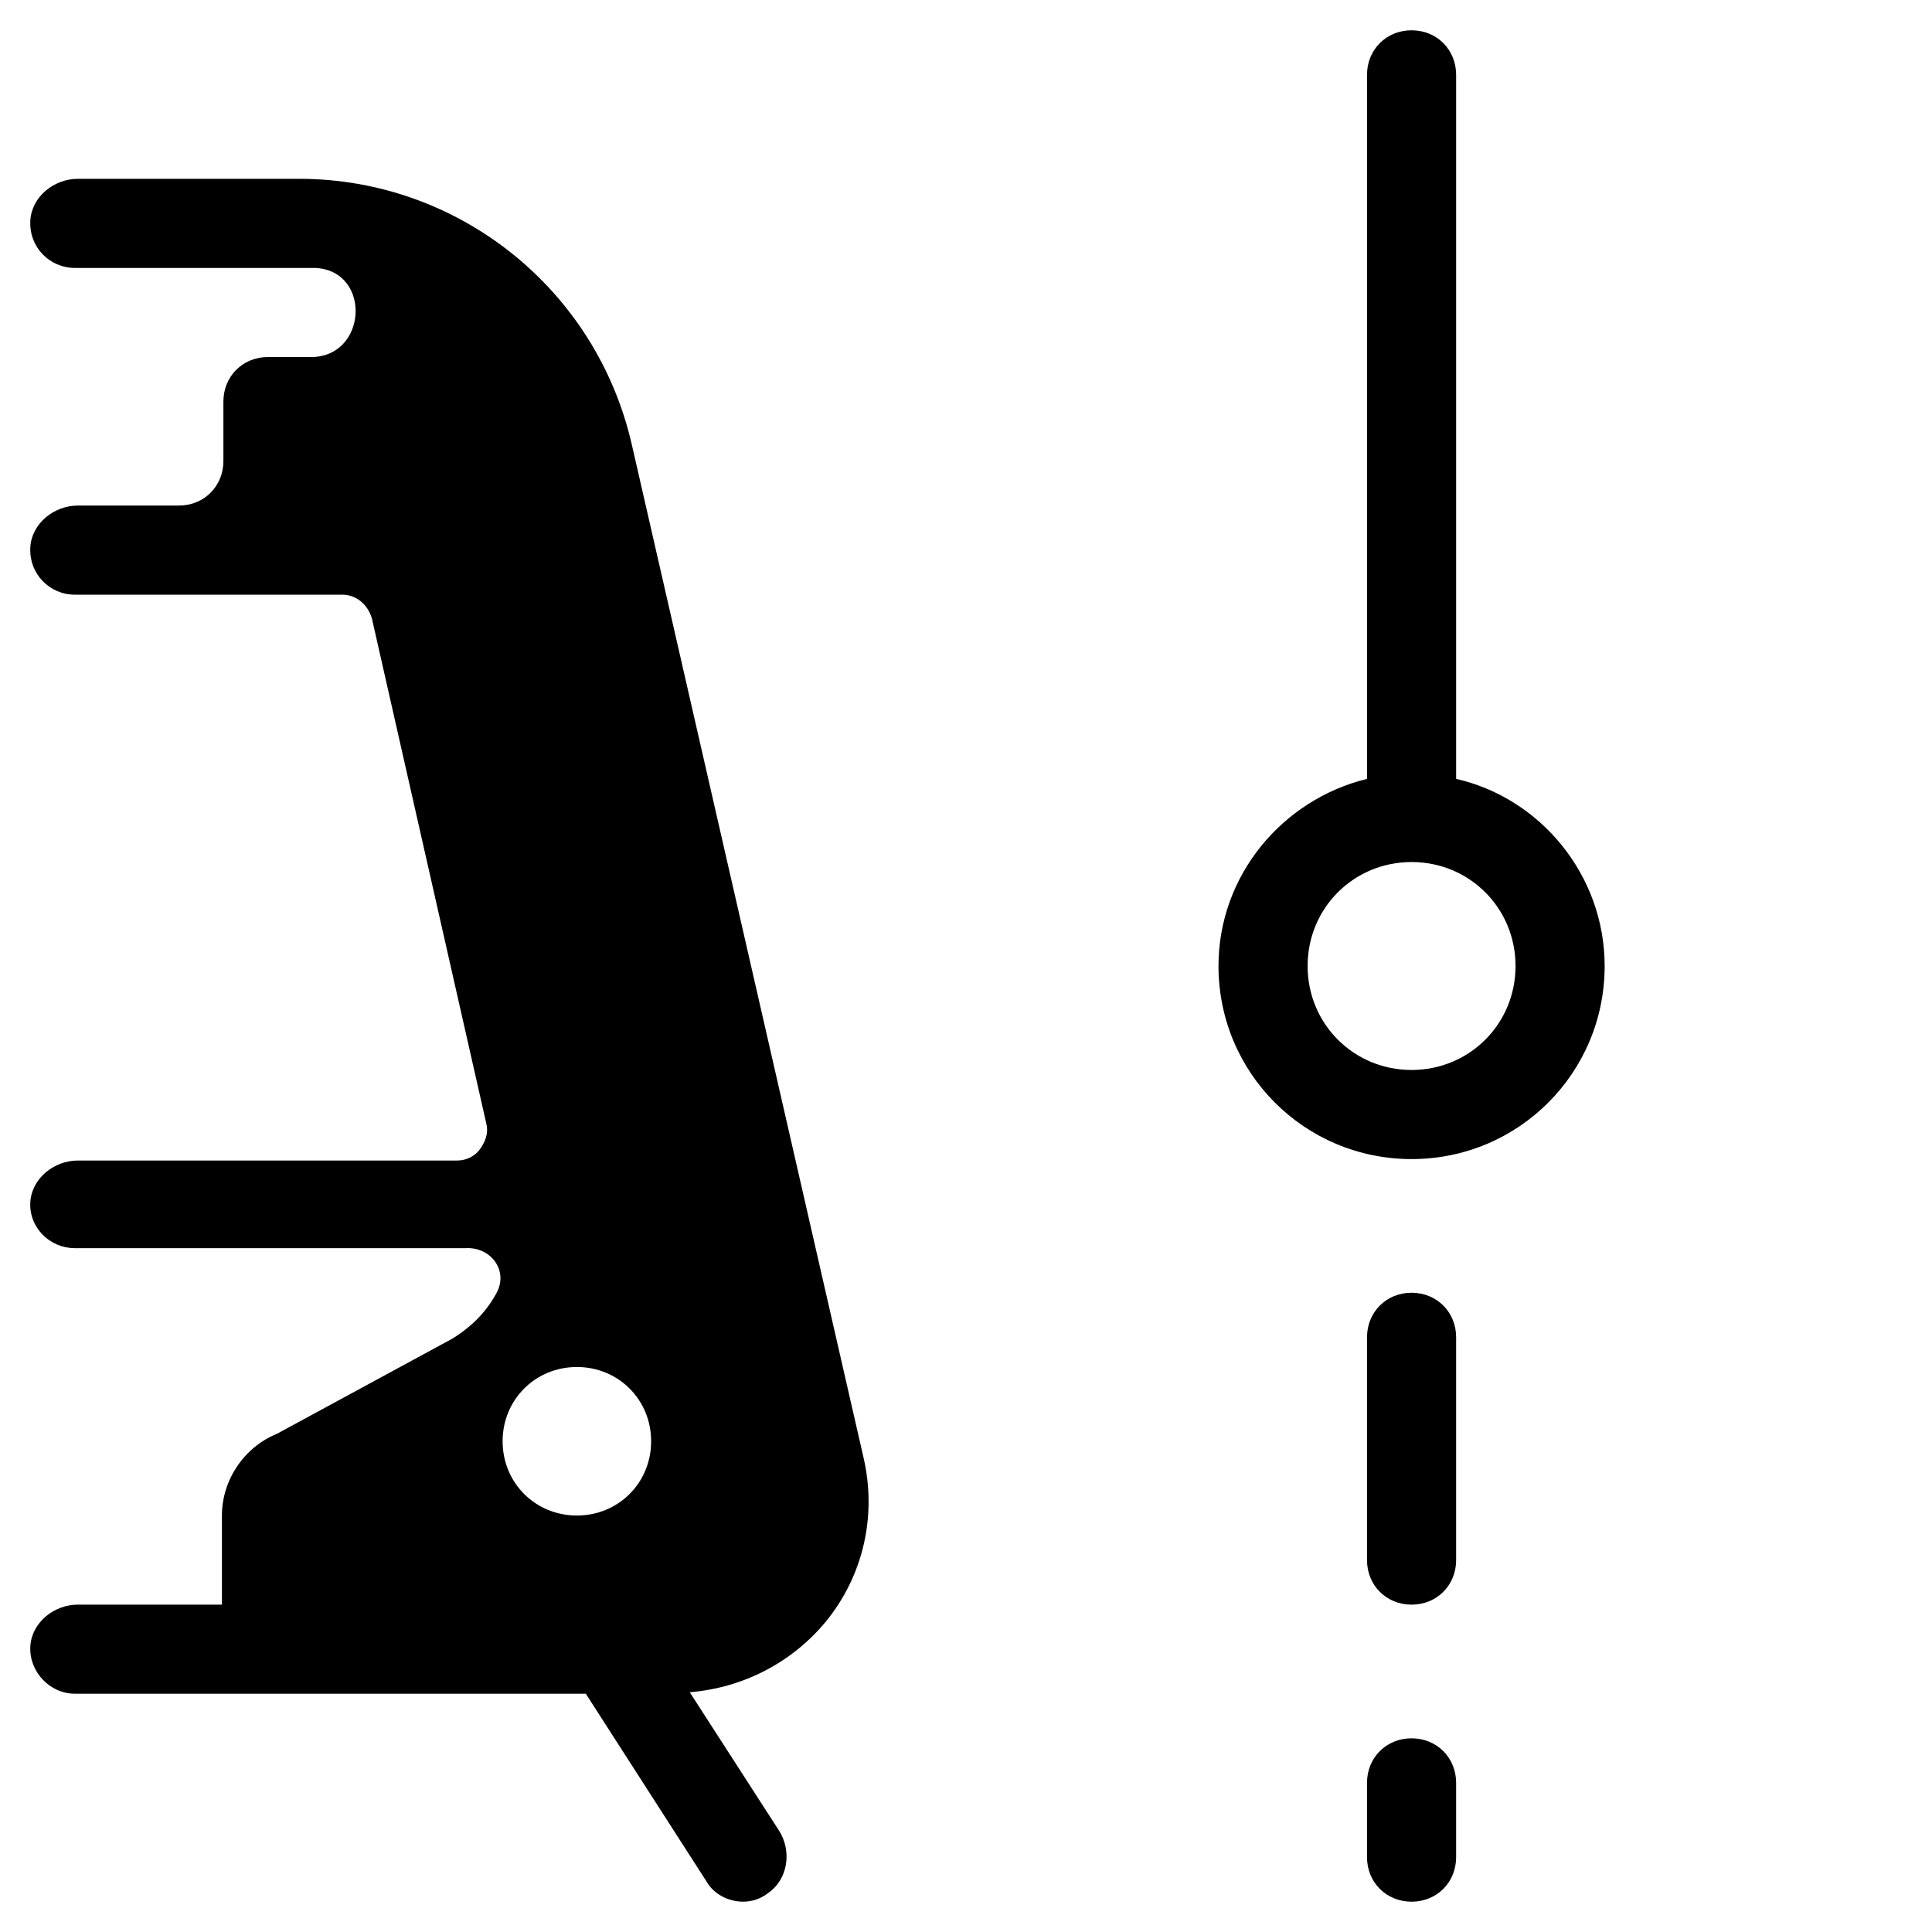<?xml version="1.0" encoding="UTF-8"?>
<!-- Uploaded to: ICON Repo, www.iconrepo.com, Generator: ICON Repo Mixer Tools -->
<svg fill="#000000" width="800px" height="800px" version="1.1" viewBox="144 144 512 512" xmlns="http://www.w3.org/2000/svg">
 <g>
  <path d="m529.89 498.4c0-6.691-5.117-11.809-11.809-11.809s-11.809 5.117-11.809 11.809v59.039c0 6.691 5.117 11.809 11.809 11.809s11.809-5.117 11.809-11.809z"/>
  <path d="m518.08 604.67c-6.691 0-11.809 5.117-11.809 11.809v19.68c0 6.691 5.117 11.809 11.809 11.809s11.809-5.117 11.809-11.809v-19.68c0-6.691-5.117-11.809-11.809-11.809z"/>
  <path d="m569.25 400c0-24.008-16.926-44.477-39.359-49.594v-186.57c0-6.691-5.117-11.809-11.809-11.809s-11.809 5.117-11.809 11.809v186.57c-22.434 5.512-39.359 25.586-39.359 49.594 0 28.34 22.828 51.168 51.168 51.168 28.34 0.004 51.168-22.828 51.168-51.164zm-51.168 27.551c-15.352 0-27.551-12.203-27.551-27.551 0-15.352 12.203-27.551 27.551-27.551 15.352 0 27.551 12.203 27.551 27.551 0.004 15.348-12.199 27.551-27.551 27.551z"/>
  <path d="m311.44 261.84c-9.445-41.328-46.051-70.453-88.164-70.453h-58.648c-6.297 0-12.203 4.723-12.594 11.02-0.395 7.086 5.117 12.598 11.805 12.598h59.434 4.328c14.957 0.789 13.777 23.617-1.18 23.617l-11.41-0.004c-6.691 0-11.809 5.117-11.809 11.809v15.742c0 6.691-5.117 11.809-11.809 11.809h-26.766c-6.297 0-12.203 4.723-12.594 11.02-0.395 7.086 5.117 12.598 11.805 12.598h70.848c3.543 0 6.691 2.363 7.871 6.297l30.309 133.82c0.789 3.148-0.789 5.512-1.574 6.691-0.789 1.18-2.754 3.148-6.297 3.148h-100.37c-6.297 0-12.203 4.723-12.594 11.02-0.395 6.695 5.117 12.203 11.805 12.203h101.16 2.363c6.691-0.395 11.414 5.902 8.266 11.809-2.754 5.117-6.691 9.055-11.809 12.203l-46.445 25.191c-8.66 3.543-14.562 12.203-14.562 21.648v23.617l-38.18-0.004c-6.297 0-12.203 4.723-12.594 11.02-0.395 6.691 5.117 12.594 11.809 12.594h135.4l31.883 49.594c1.965 3.547 5.902 5.516 9.836 5.516 2.363 0 4.723-0.789 6.691-2.363 5.117-3.543 6.297-11.02 2.754-16.531l-23.617-36.605c14.168-1.18 27.16-7.871 36.211-18.895 9.84-12.203 13.383-27.945 9.84-43.297zm-14.562 283.79c-11.02 0-19.68-8.66-19.68-19.68s8.66-19.68 19.68-19.68 19.68 8.66 19.68 19.68-8.66 19.68-19.68 19.68z"/>
 </g>
</svg>